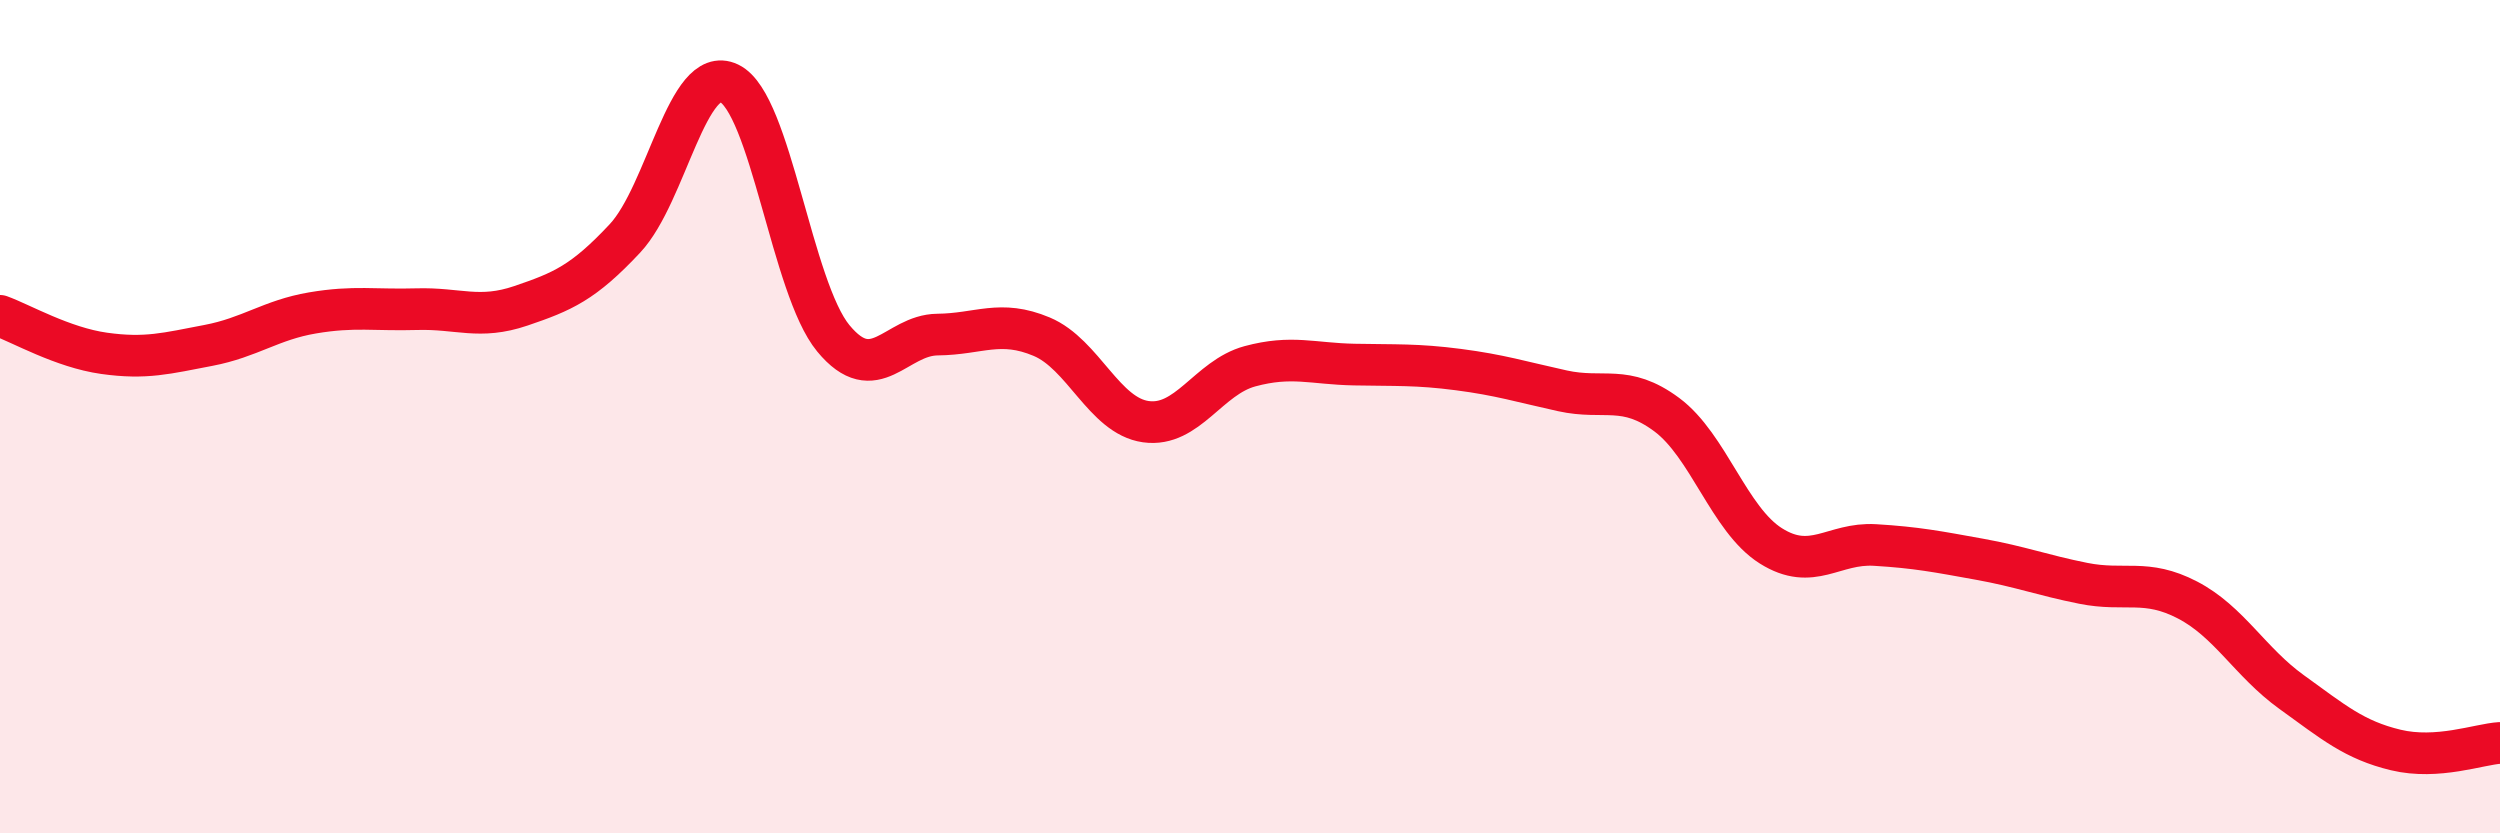 
    <svg width="60" height="20" viewBox="0 0 60 20" xmlns="http://www.w3.org/2000/svg">
      <path
        d="M 0,7.58 C 0.5,7.76 1.5,8.34 2.5,8.48 C 3.5,8.62 4,8.48 5,8.29 C 6,8.1 6.5,7.68 7.5,7.51 C 8.5,7.34 9,7.45 10,7.42 C 11,7.39 11.5,7.68 12.5,7.34 C 13.5,7 14,6.79 15,5.72 C 16,4.65 16.5,1.52 17.5,2 C 18.5,2.48 19,6.91 20,8.12 C 21,9.33 21.5,8.04 22.5,8.03 C 23.5,8.02 24,7.66 25,8.08 C 26,8.5 26.5,9.98 27.5,10.12 C 28.5,10.26 29,9.06 30,8.79 C 31,8.52 31.5,8.73 32.5,8.75 C 33.5,8.77 34,8.74 35,8.87 C 36,9 36.5,9.16 37.5,9.38 C 38.5,9.6 39,9.21 40,9.95 C 41,10.69 41.5,12.47 42.5,13.1 C 43.5,13.73 44,13.02 45,13.08 C 46,13.14 46.5,13.24 47.5,13.42 C 48.5,13.6 49,13.8 50,14 C 51,14.2 51.5,13.88 52.5,14.4 C 53.5,14.92 54,15.89 55,16.61 C 56,17.33 56.5,17.76 57.5,18 C 58.5,18.24 59.5,17.86 60,17.83L60 20L0 20Z"
        fill="#EB0A25"
        opacity="0.1"
        stroke-linecap="round"
        stroke-linejoin="round"
      />
      <path
        d="M 0,7.58 C 0.5,7.76 1.5,8.34 2.5,8.48 C 3.5,8.62 4,8.48 5,8.29 C 6,8.1 6.5,7.68 7.5,7.51 C 8.5,7.34 9,7.45 10,7.42 C 11,7.39 11.5,7.68 12.5,7.34 C 13.5,7 14,6.79 15,5.72 C 16,4.65 16.5,1.52 17.5,2 C 18.5,2.48 19,6.91 20,8.12 C 21,9.33 21.5,8.04 22.5,8.03 C 23.5,8.02 24,7.66 25,8.08 C 26,8.5 26.5,9.98 27.5,10.12 C 28.5,10.26 29,9.06 30,8.79 C 31,8.52 31.5,8.73 32.5,8.75 C 33.5,8.77 34,8.74 35,8.87 C 36,9 36.5,9.16 37.5,9.38 C 38.5,9.6 39,9.21 40,9.95 C 41,10.69 41.5,12.47 42.5,13.1 C 43.5,13.73 44,13.02 45,13.08 C 46,13.14 46.5,13.24 47.5,13.42 C 48.5,13.6 49,13.8 50,14 C 51,14.2 51.5,13.88 52.5,14.4 C 53.5,14.92 54,15.89 55,16.61 C 56,17.33 56.5,17.76 57.5,18 C 58.5,18.24 59.5,17.86 60,17.83"
        stroke="#EB0A25"
        stroke-width="1"
        fill="none"
        stroke-linecap="round"
        stroke-linejoin="round"
      />
    </svg>
  